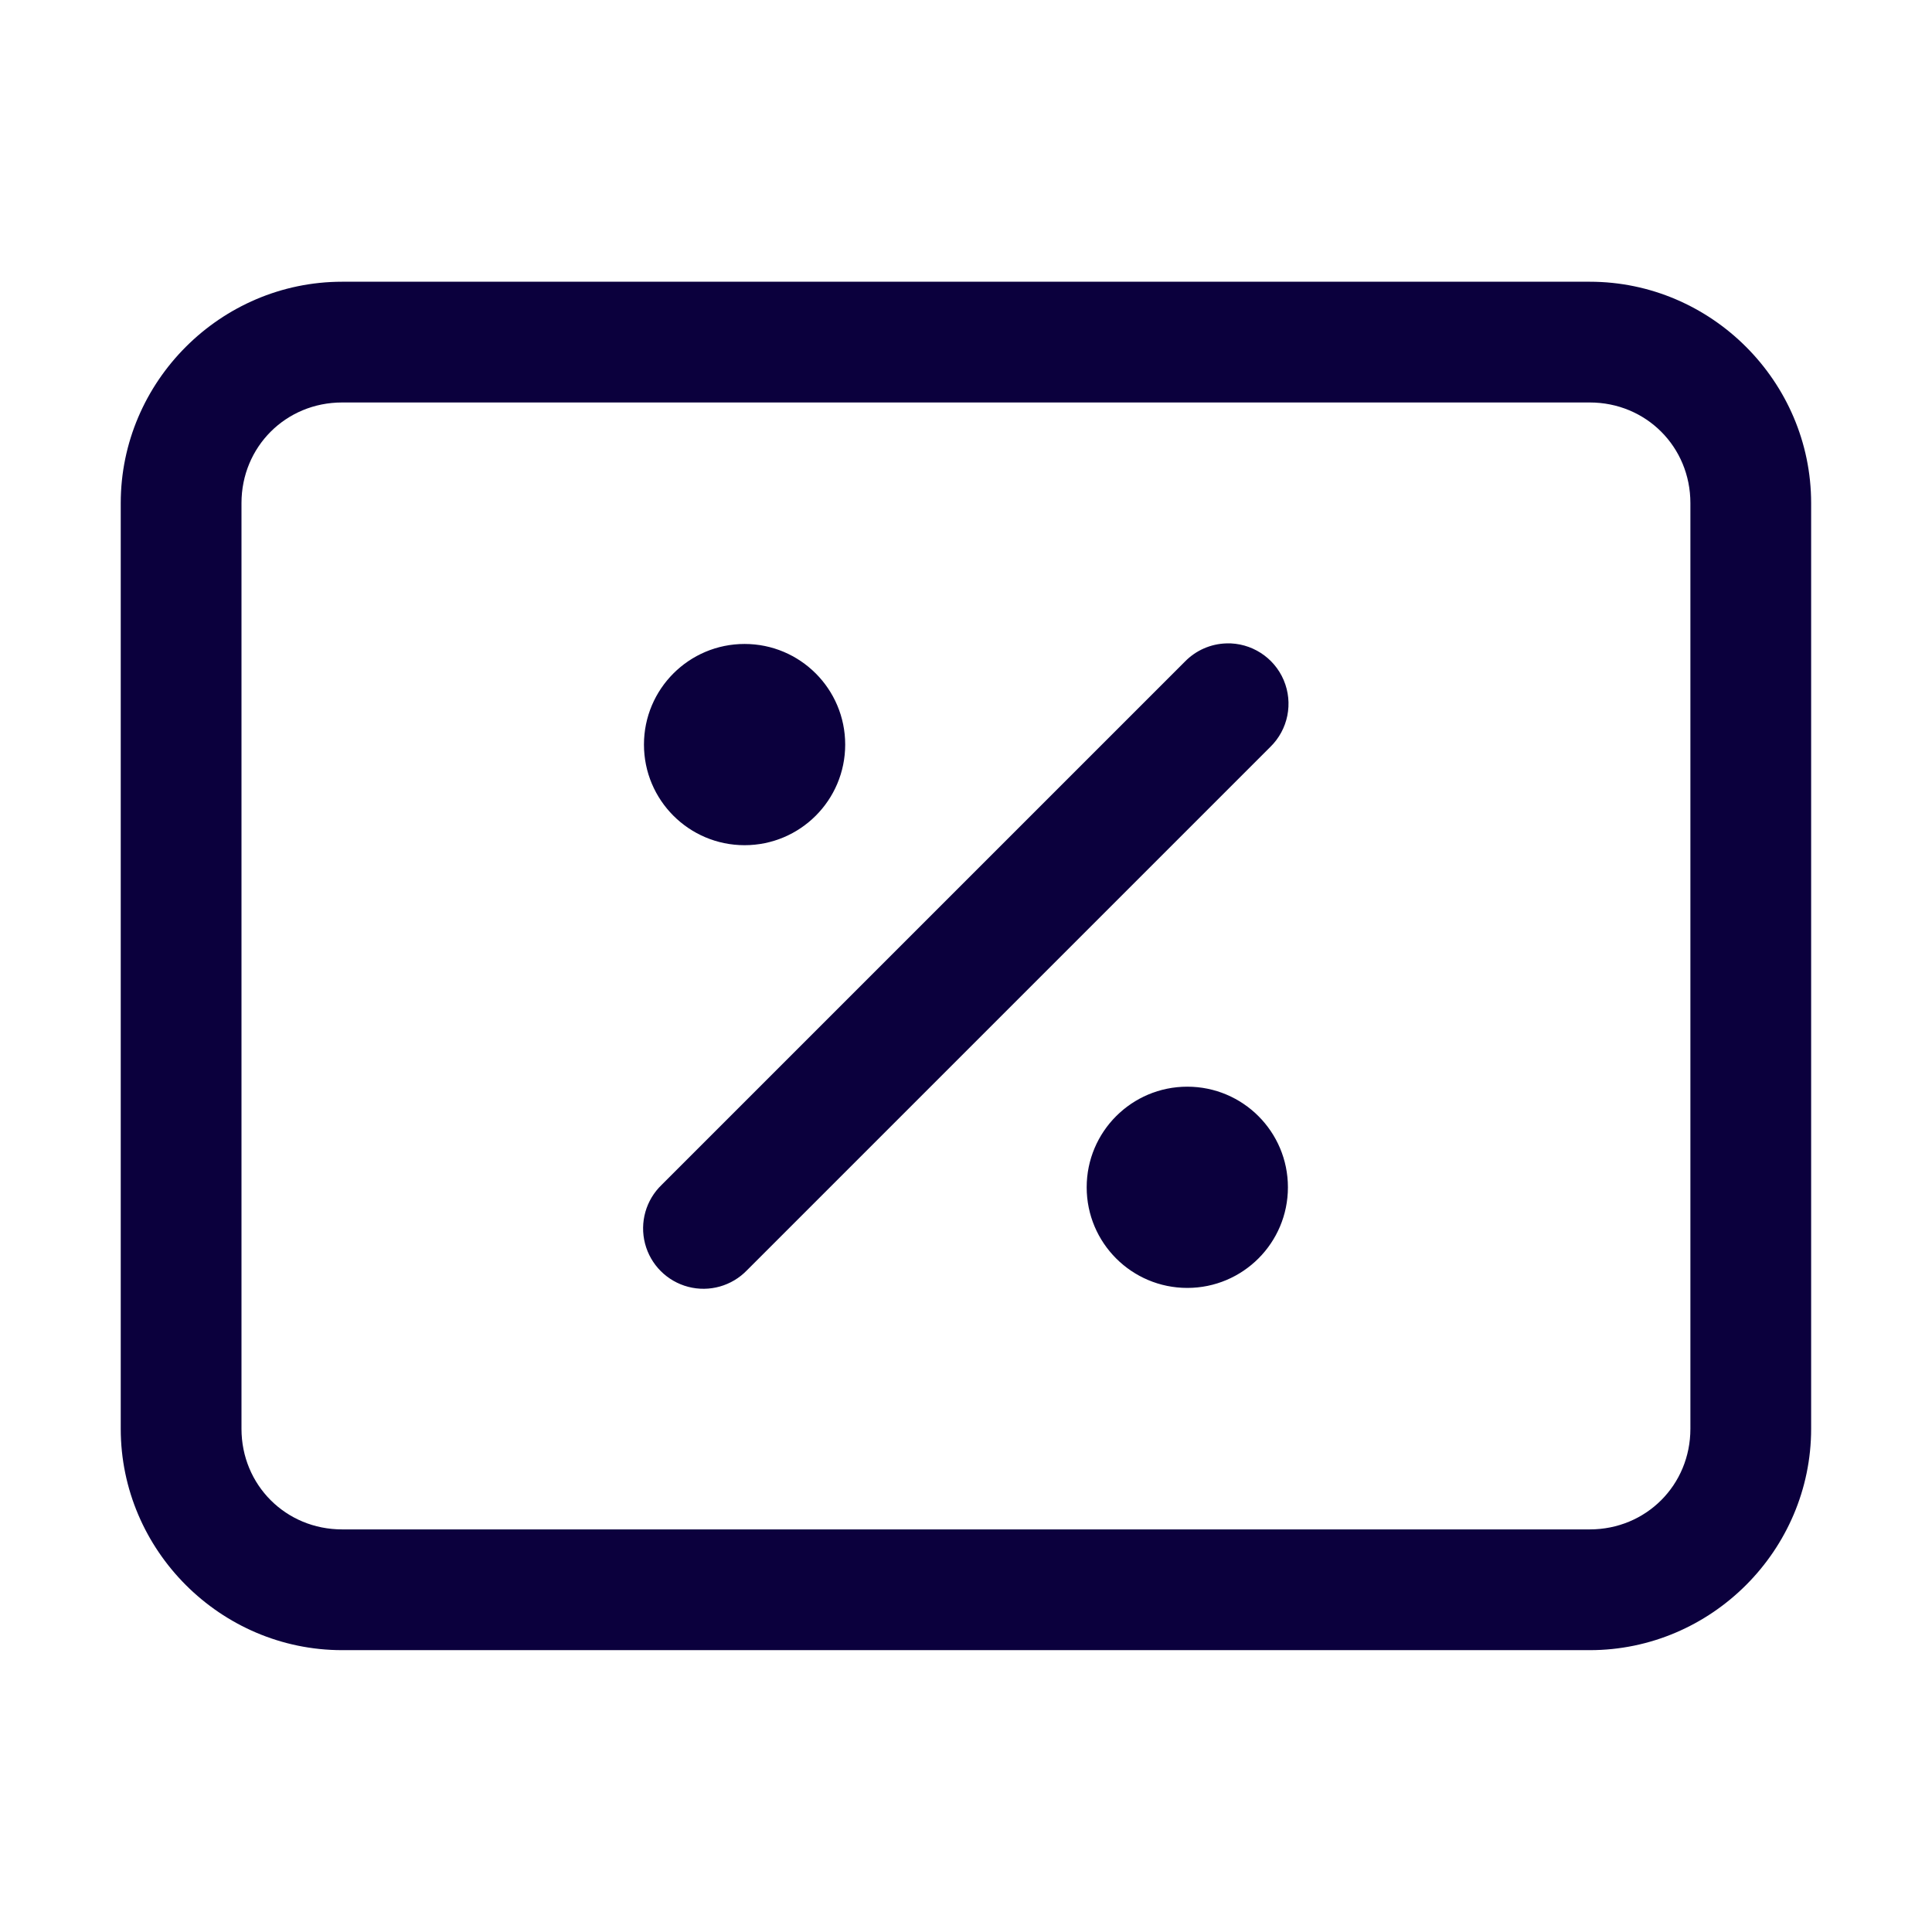 <svg version="1.1" xmlns="http://www.w3.org/2000/svg" xmlns:xlink="http://www.w3.org/1999/xlink" width="48px" height="48px" viewBox="0,0,256,256"><g fill="#0b003d" fill-rule="nonzero" stroke="none" stroke-width="1" stroke-linecap="butt" stroke-linejoin="miter" stroke-miterlimit="10" stroke-dasharray="" stroke-dashoffset="0" font-family="none" font-weight="none" font-size="none" text-anchor="none" style="mix-blend-mode: normal"><g transform="scale(5.333,5.333)"><path d="M8.5,7c-3.02,0 -5.5,2.48 -5.5,5.5v23c0,3.02 2.48,5.5 5.5,5.5h31c3.02,0 5.5,-2.48 5.5,-5.5v-23c0,-3.02 -2.48,-5.5 -5.5,-5.5zM8.5,10h31c1.398,0 2.5,1.102 2.5,2.5v23c0,1.398 -1.102,2.5 -2.5,2.5h-31c-1.398,0 -2.5,-1.102 -2.5,-2.5v-23c0,-1.398 1.102,-2.5 2.5,-2.5zM30.471,15.986c-0.39,0.011 -0.759,0.174 -1.031,0.453l-13,13c-0.392,0.376 -0.55,0.935 -0.413,1.461c0.137,0.526 0.548,0.936 1.073,1.073c0.526,0.137 1.084,-0.021 1.461,-0.413l13,-13c0.443,-0.431 0.576,-1.09 0.335,-1.66c-0.241,-0.569 -0.807,-0.932 -1.425,-0.915zM18.5,16c-1.381,0 -2.5,1.119 -2.5,2.5c0,1.381 1.119,2.5 2.5,2.5c1.381,0 2.5,-1.119 2.5,-2.5c0,-1.381 -1.119,-2.5 -2.5,-2.5zM29.5,27c-1.381,0 -2.5,1.119 -2.5,2.5c0,1.381 1.119,2.5 2.5,2.5c1.381,0 2.5,-1.119 2.5,-2.5c0,-1.381 -1.119,-2.5 -2.5,-2.5z"></path></g></g></svg>